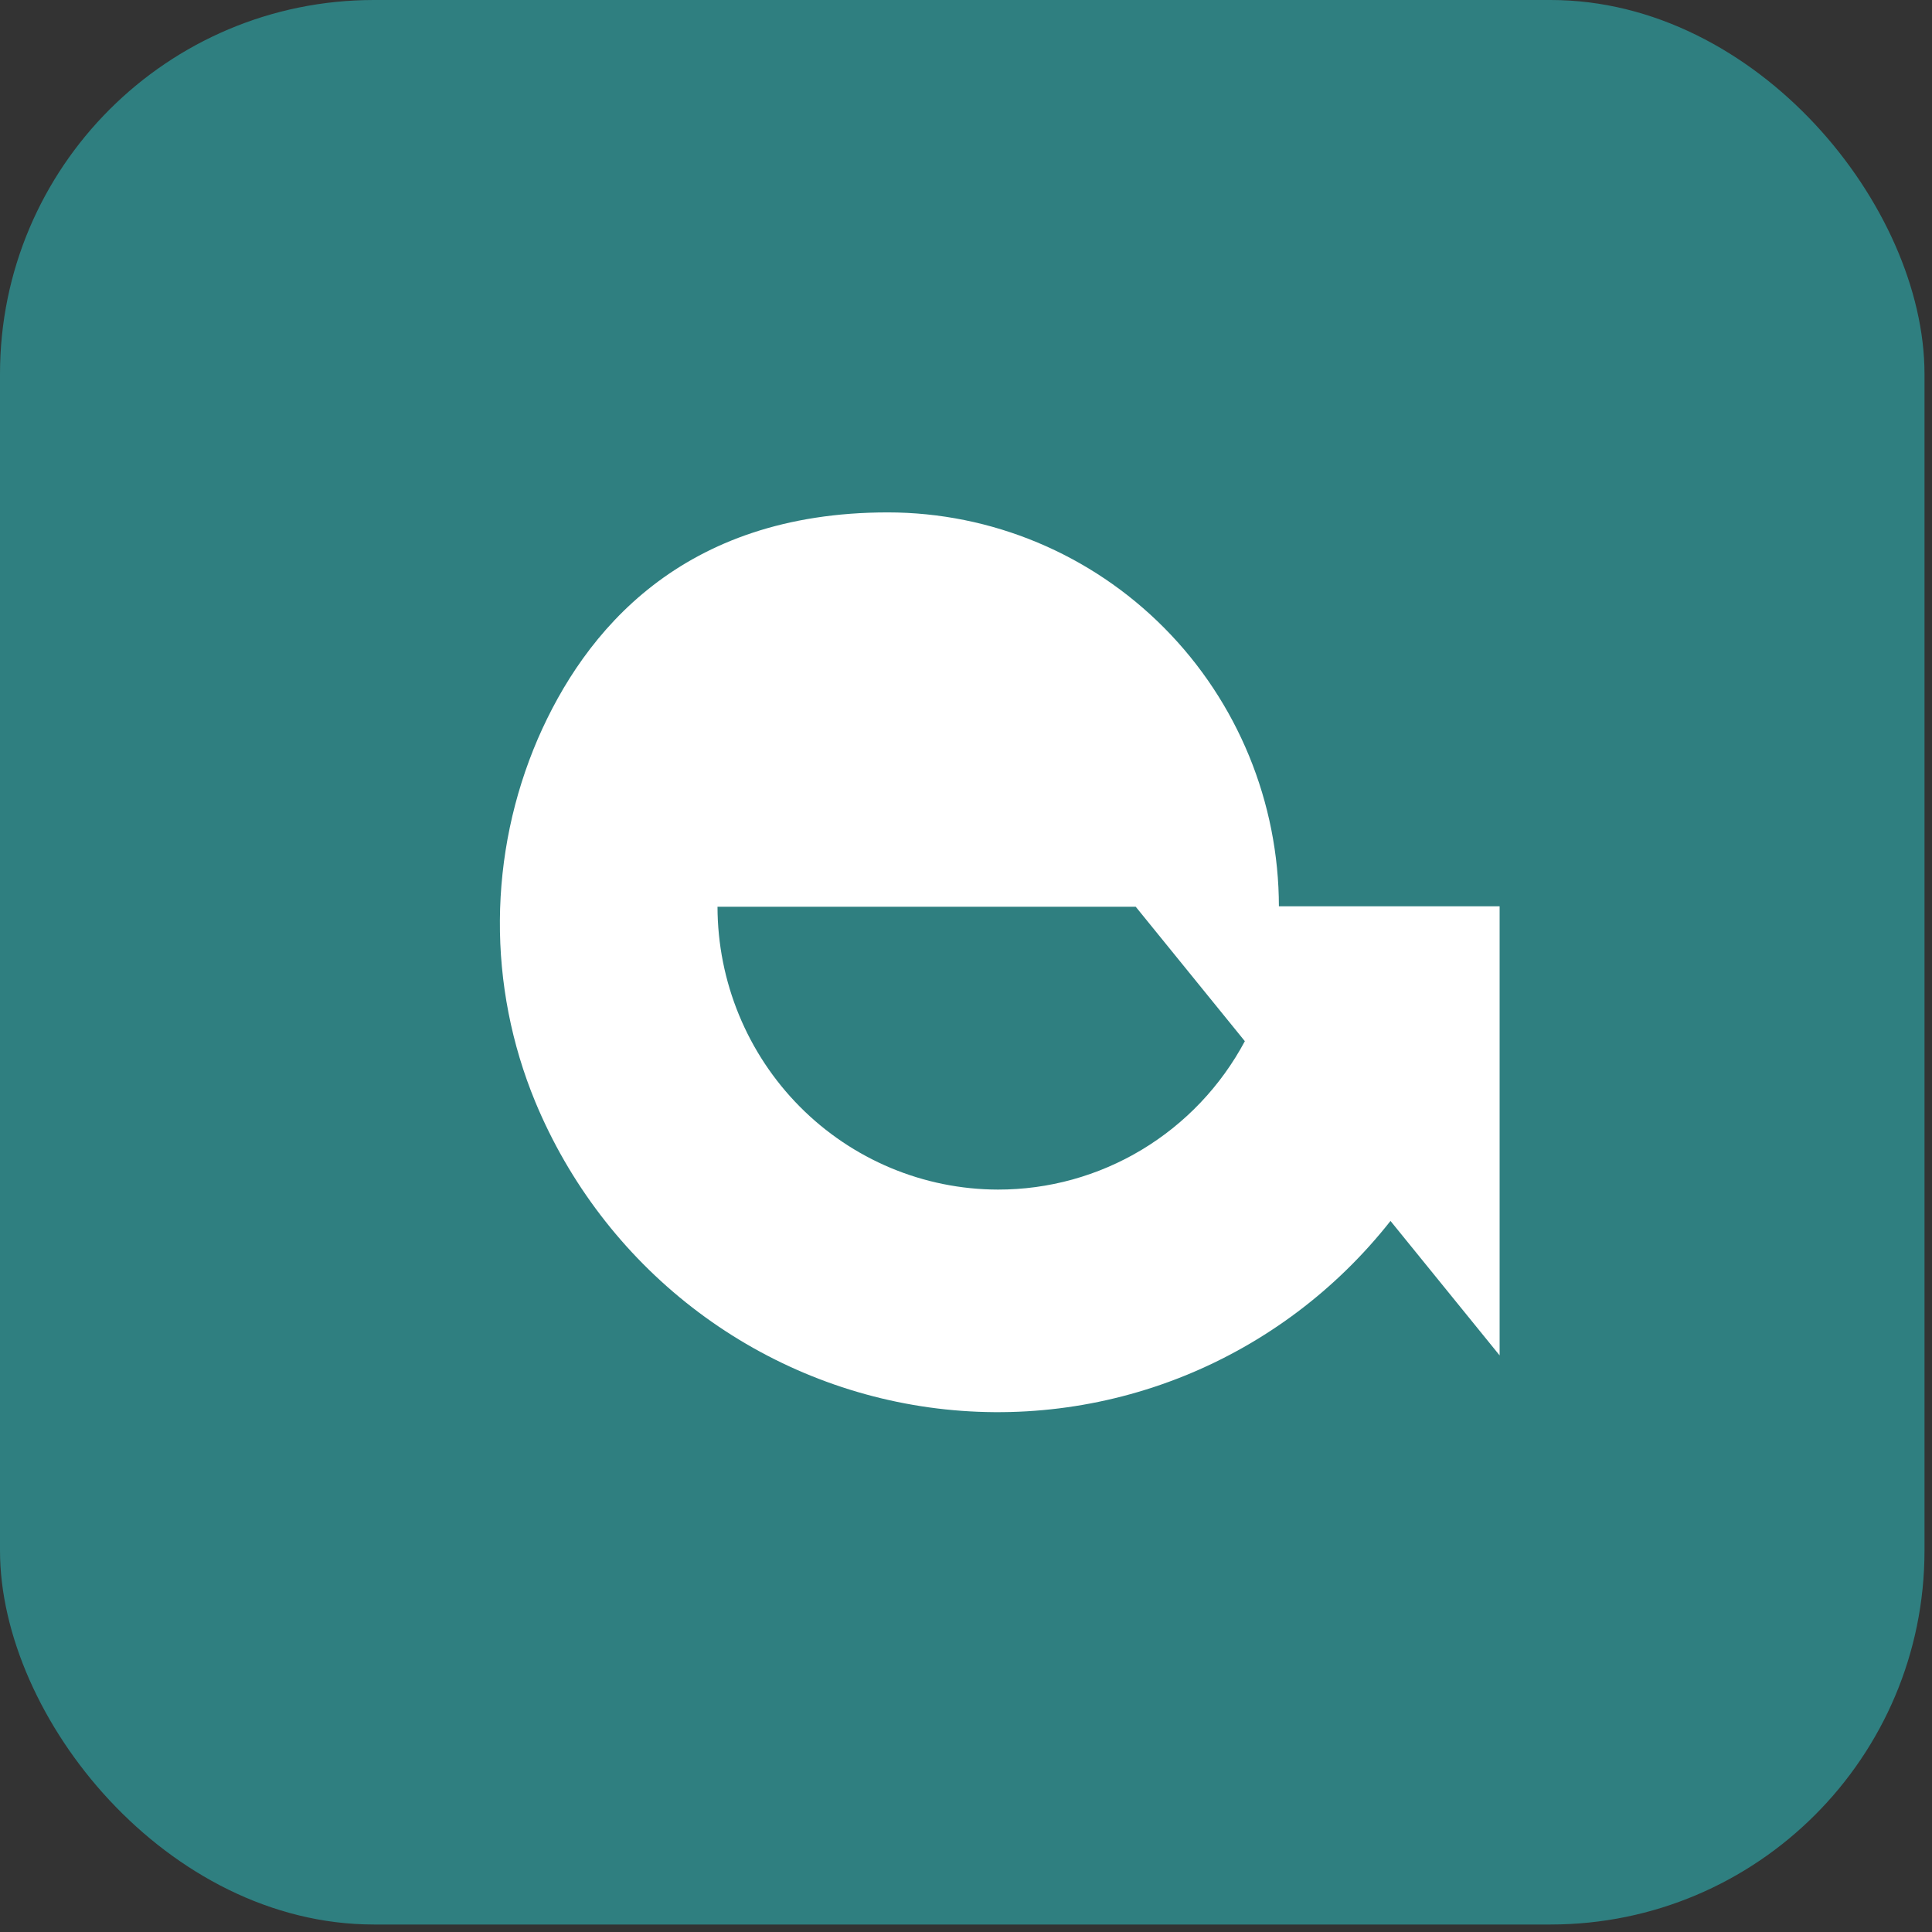 <svg width="124" height="124" viewBox="0 0 124 124" fill="none" xmlns="http://www.w3.org/2000/svg">
<rect x="0" y="0" width="124" height="124" fill="#333333" stroke="none"/>
<g id="Component 720">
<rect id="Rectangle 1844" width="123.519" height="123.519" rx="24" fill="#2F7F80"/>
<path id="Vector" d="M82.083 58.197C82.079 51.486 79.433 45.05 74.727 40.305C70.021 35.559 63.64 32.891 56.984 32.887C43.738 32.887 37.495 40.557 34.516 47.428C32.938 51.101 32.111 55.057 32.084 59.06C32.056 63.063 32.83 67.03 34.358 70.725C36.519 75.927 39.988 80.471 44.422 83.909C48.855 87.347 54.101 89.56 59.641 90.331C65.181 91.102 70.826 90.404 76.017 88.305C81.208 86.207 85.767 82.78 89.245 78.363L96.249 86.992V58.166H82.083V58.197ZM64.051 76.35C59.28 76.342 54.706 74.427 51.332 71.025C47.958 67.622 46.059 63.009 46.051 58.197H72.893L79.897 66.826C78.356 69.71 76.069 72.118 73.278 73.795C70.488 75.472 67.299 76.355 64.051 76.35Z" fill="white"/>
</g>
</svg>
